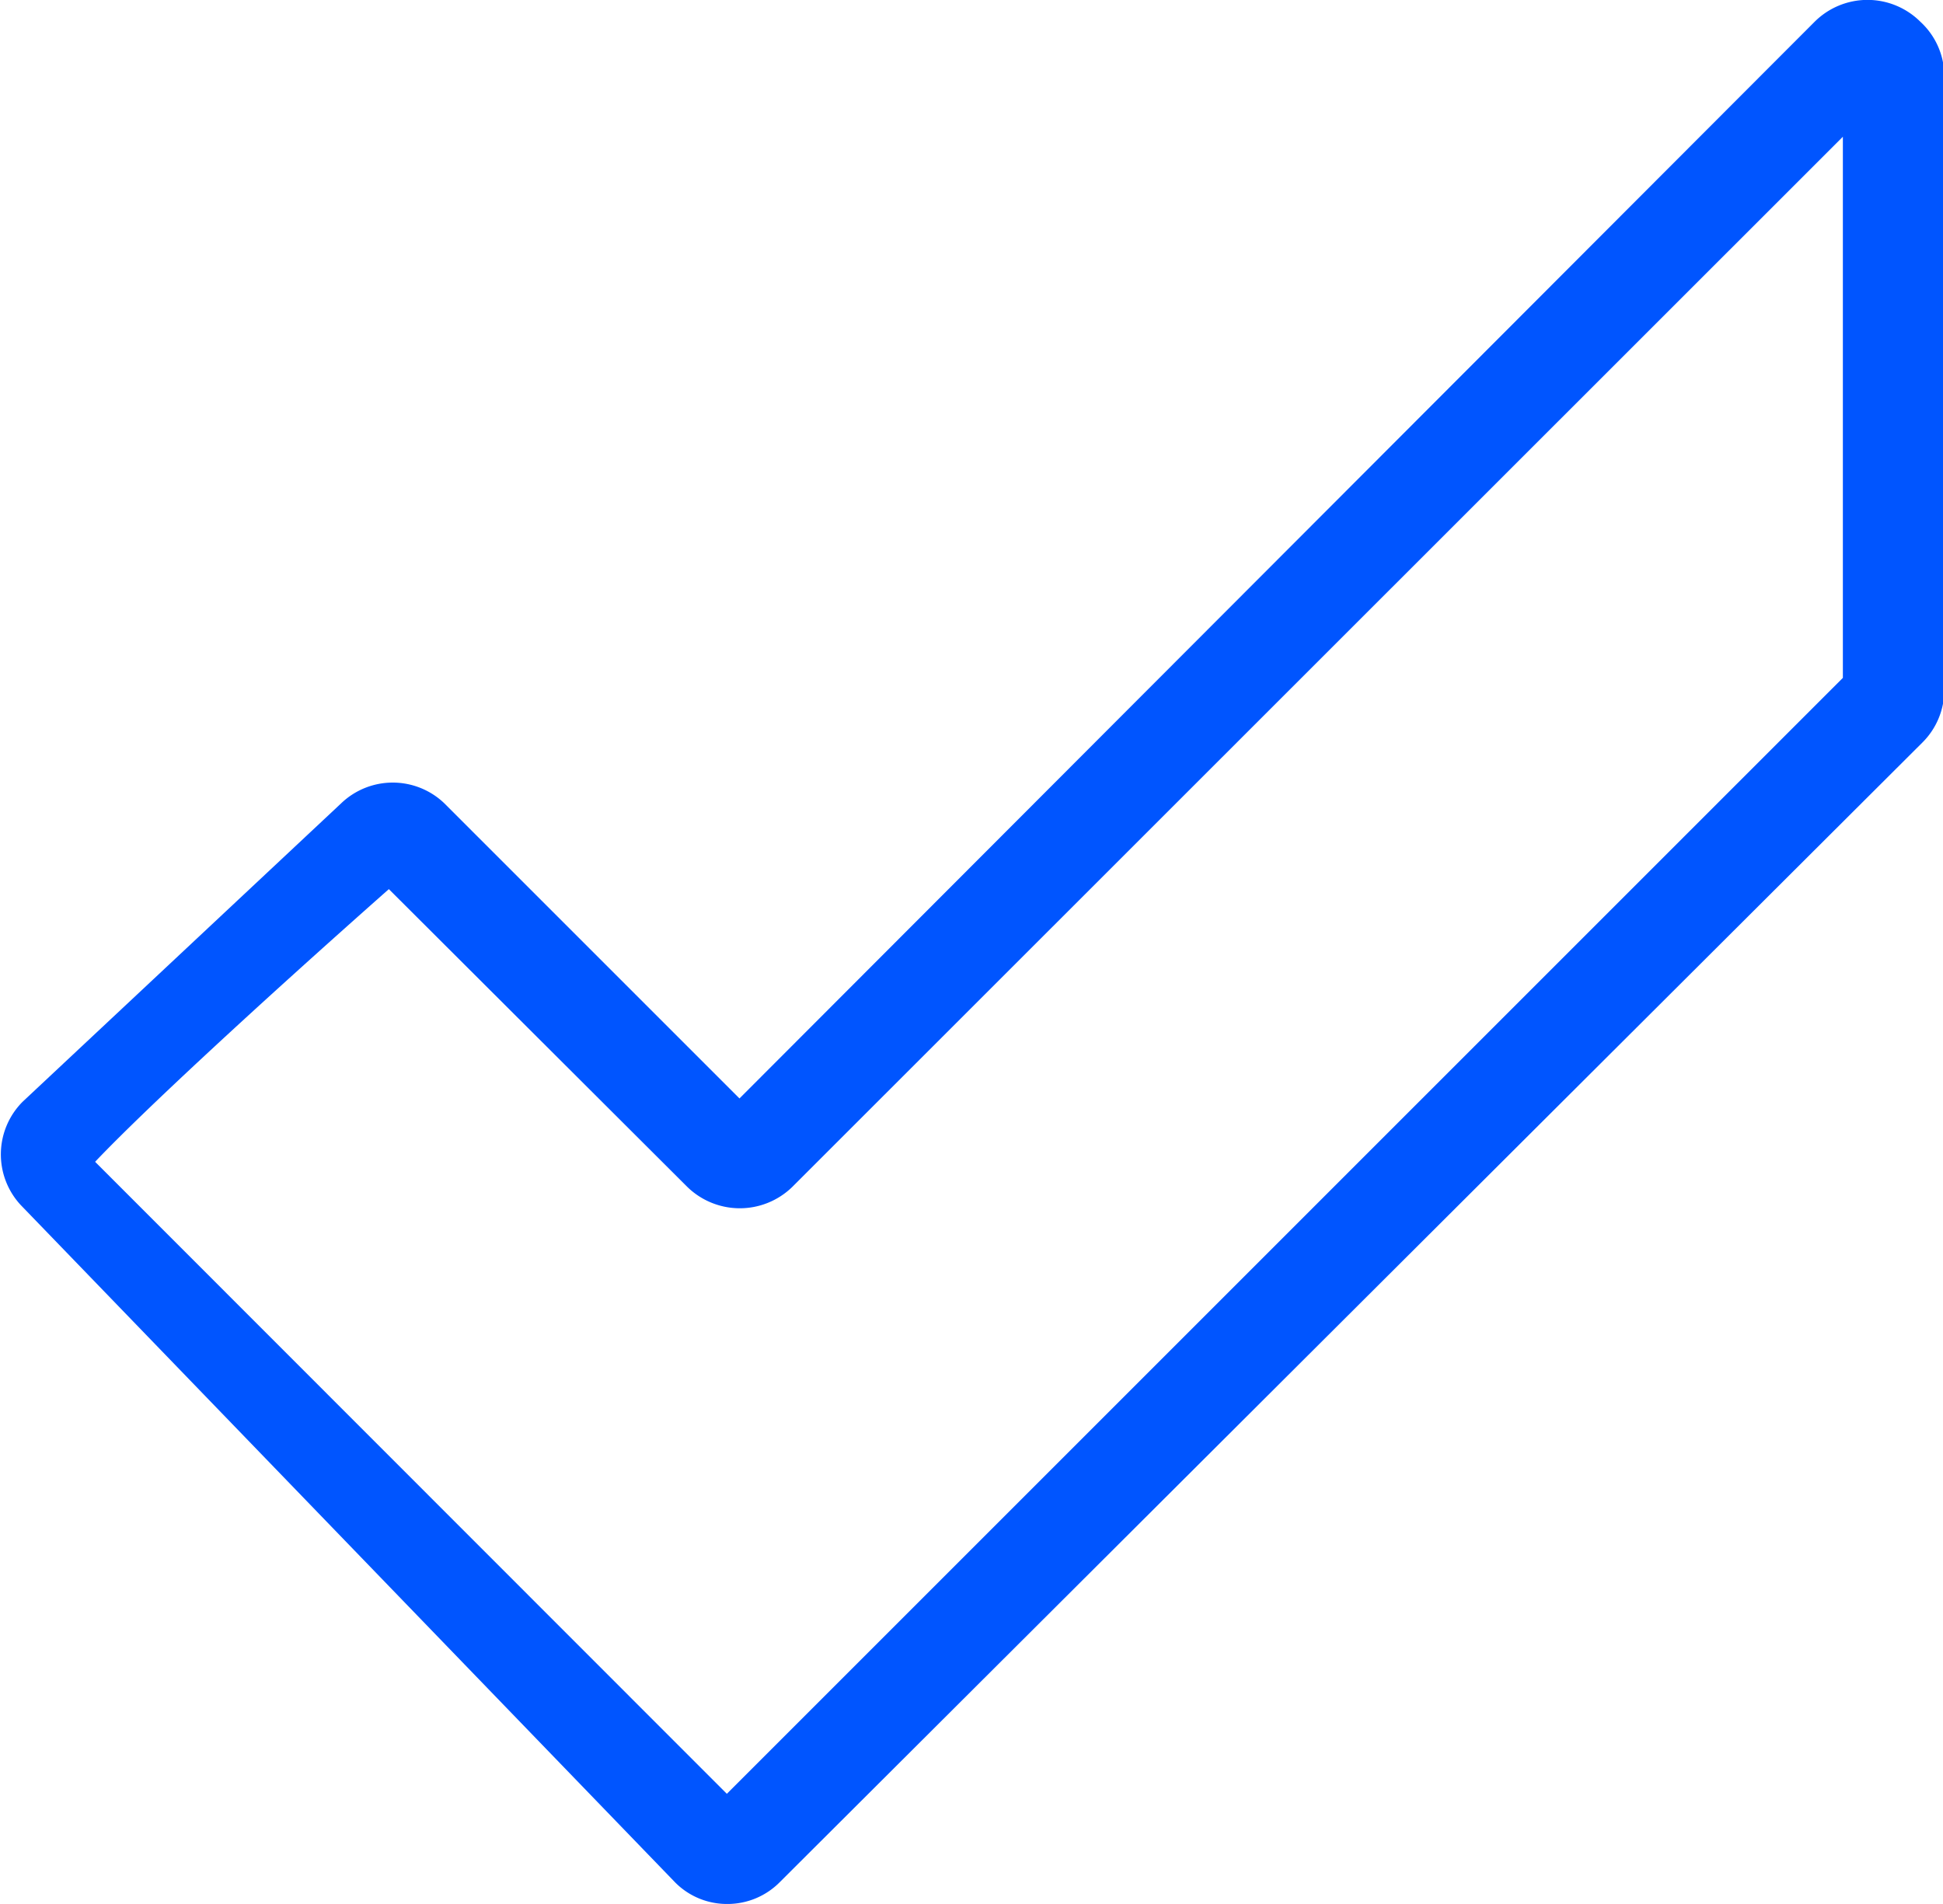 <svg xmlns="http://www.w3.org/2000/svg" viewBox="0 0 59.96 58.76"><defs><style>.cls-1{fill:#05f;}</style></defs><title>4 steps</title><g id="Layer_1" data-name="Layer 1"><path class="cls-1" d="M13.19,25.3l9.64,9.64L56.57,1.2a1.55,1.55,0,0,1,2.64,1.1v19a1.55,1.55,0,0,1-.46,1.09L23.54,57.55a1.55,1.55,0,0,1-2.18,0l0,0L1.18,36.67a1.55,1.55,0,0,1,0-2.18l0,0L11,25.29A1.56,1.56,0,0,1,13.19,25.3ZM1.9,35.88,22.43,56.41,57.62,21.23V2.41L23.92,36.1a1.56,1.56,0,0,1-2.18,0l-9.68-9.68c-4.41,3.86-9,8.06-10.16,9.46Z"></path><path class="cls-1" d="M22.44,58.76a2.25,2.25,0,0,1-1.6-.66L.64,37.19A2.3,2.3,0,0,1,.7,34l9.83-9.21a2.3,2.3,0,0,1,3.18,0h0l9.11,9.11L56,.67a2.31,2.31,0,0,1,3.26,0A2.28,2.28,0,0,1,60,2.3v19a2.29,2.29,0,0,1-.68,1.62L24.07,58.08a2.27,2.27,0,0,1-1.6.68ZM58.37,1.93V21.54L22.67,57.23A.81.81,0,0,0,23,57L58.22,21.81a.8.8,0,0,0,.24-.57V2.3A.78.78,0,0,0,58.37,1.93ZM18.82,53.86,21.88,57a.78.78,0,0,0,.3.18Zm-15.88-18,19.49,19.5L56.87,20.92V4.22L24.45,36.63a2.32,2.32,0,0,1-3.24,0L12,27.44C7.91,31.06,4.39,34.32,2.94,35.85Zm9.41-10.2,9.92,9.92a.88.88,0,0,0,.32.19l-9.92-9.93A.92.92,0,0,0,12.35,25.65ZM57.44,1.53a.79.79,0,0,0-.34.2l-34,34a.72.72,0,0,0,.32-.2ZM11.74,25.7a.83.83,0,0,0-.18.13l-.51.48.52-.46Z"></path></g></svg>
